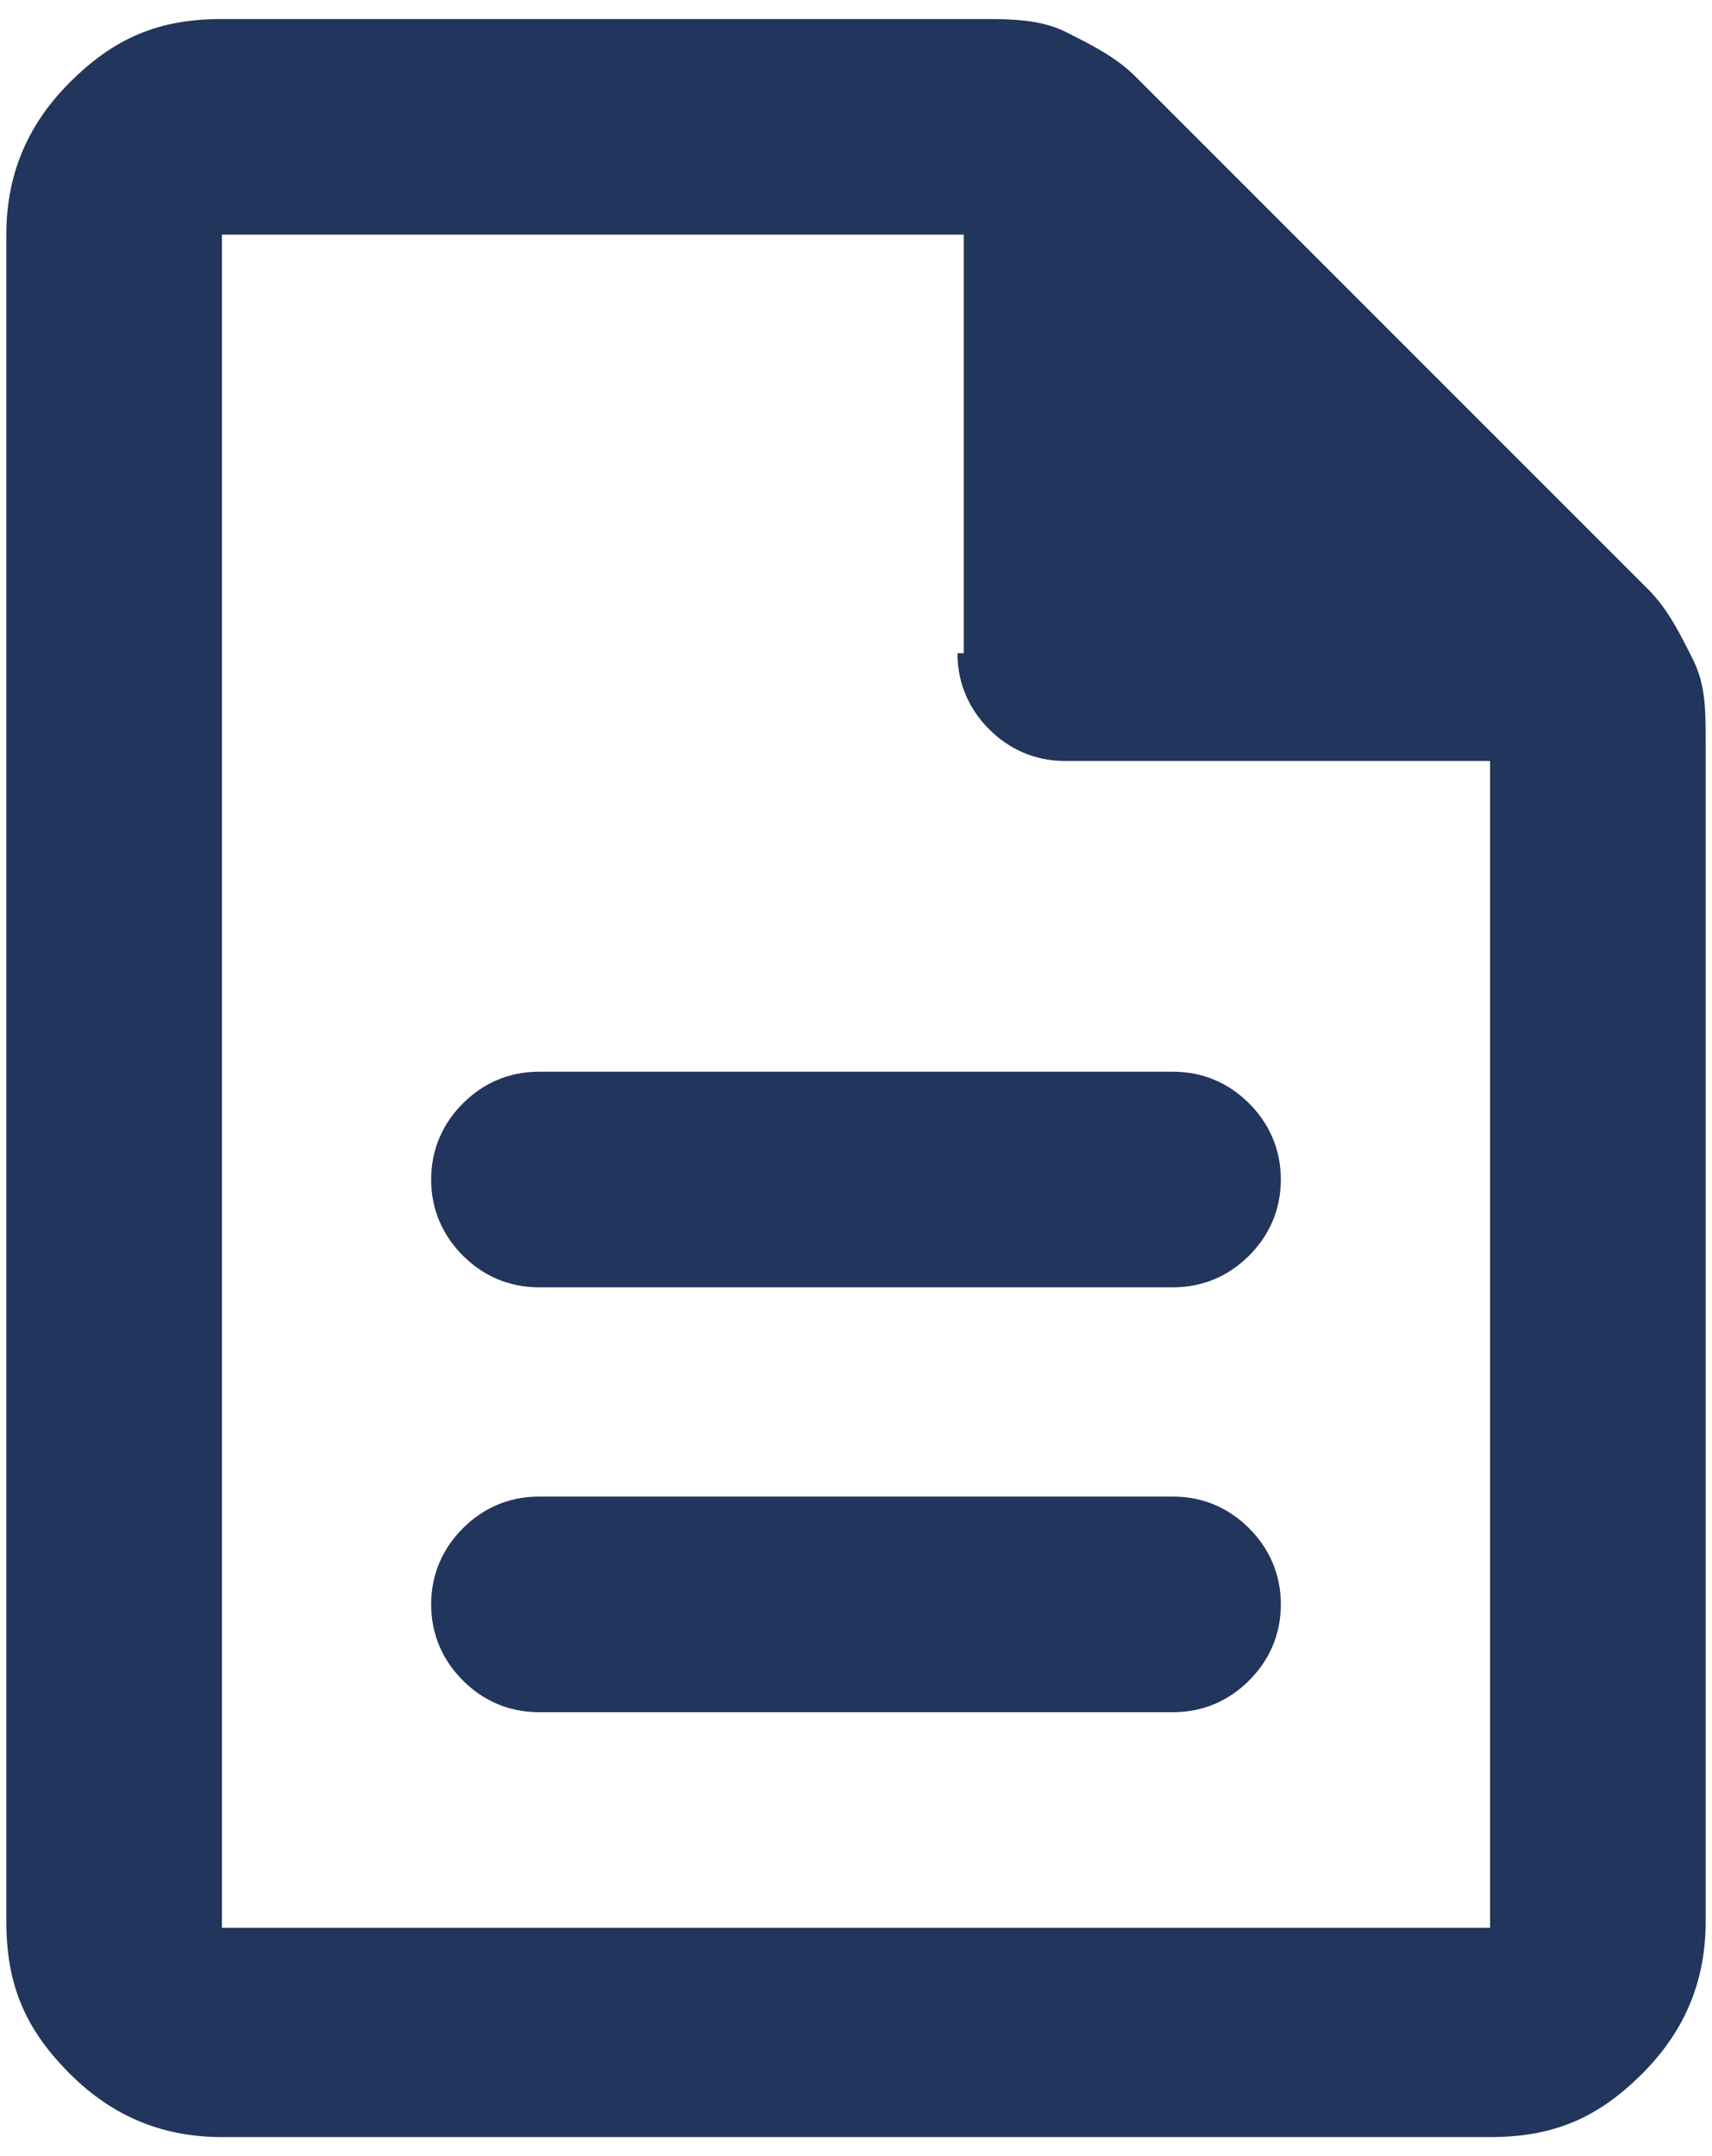 <?xml version="1.0" encoding="UTF-8"?>
<svg xmlns="http://www.w3.org/2000/svg" version="1.1" viewBox="0 0 27 34">
  <defs>
    <style>
      .cls-1 {
        fill: #22355C;
      }
    </style>
  </defs>
  <!-- Generator: Adobe Illustrator 28.7.1, SVG Export Plug-In . SVG Version: 1.2.0 Build 142)  -->
  <g>
    <g id="Camada_1">
      <path class="cls-1" d="M8.5,27h10c.5,0,.9-.2,1.2-.5.3-.3.5-.7.5-1.2s-.2-.9-.5-1.2c-.3-.3-.7-.5-1.2-.5h-10c-.5,0-.9.2-1.2.5-.3.3-.5.7-.5,1.2s.2.9.5,1.2c.3.3.7.5,1.2.5ZM8.5,20.3h10c.5,0,.9-.2,1.2-.5.3-.3.5-.7.5-1.2s-.2-.9-.5-1.2c-.3-.3-.7-.5-1.2-.5h-10c-.5,0-.9.2-1.2.5-.3.3-.5.7-.5,1.2s.2.9.5,1.2c.3.3.7.5,1.2.5ZM3.5,33.7c-.9,0-1.7-.3-2.4-1-.7-.7-1-1.4-1-2.4V3.7c0-.9.3-1.7,1-2.4.7-.7,1.4-1,2.4-1h12c.4,0,.9,0,1.3.2.4.2.8.4,1.1.7l8.1,8.1c.3.3.5.7.7,1.1.2.4.2.8.2,1.3v18.6c0,.9-.3,1.7-1,2.4-.7.7-1.4,1-2.4,1H3.5ZM15.2,10.3V3.7H3.5v26.7h20V12h-6.7c-.5,0-.9-.2-1.2-.5-.3-.3-.5-.7-.5-1.2Z"/>
    </g>
  </g>
</svg>